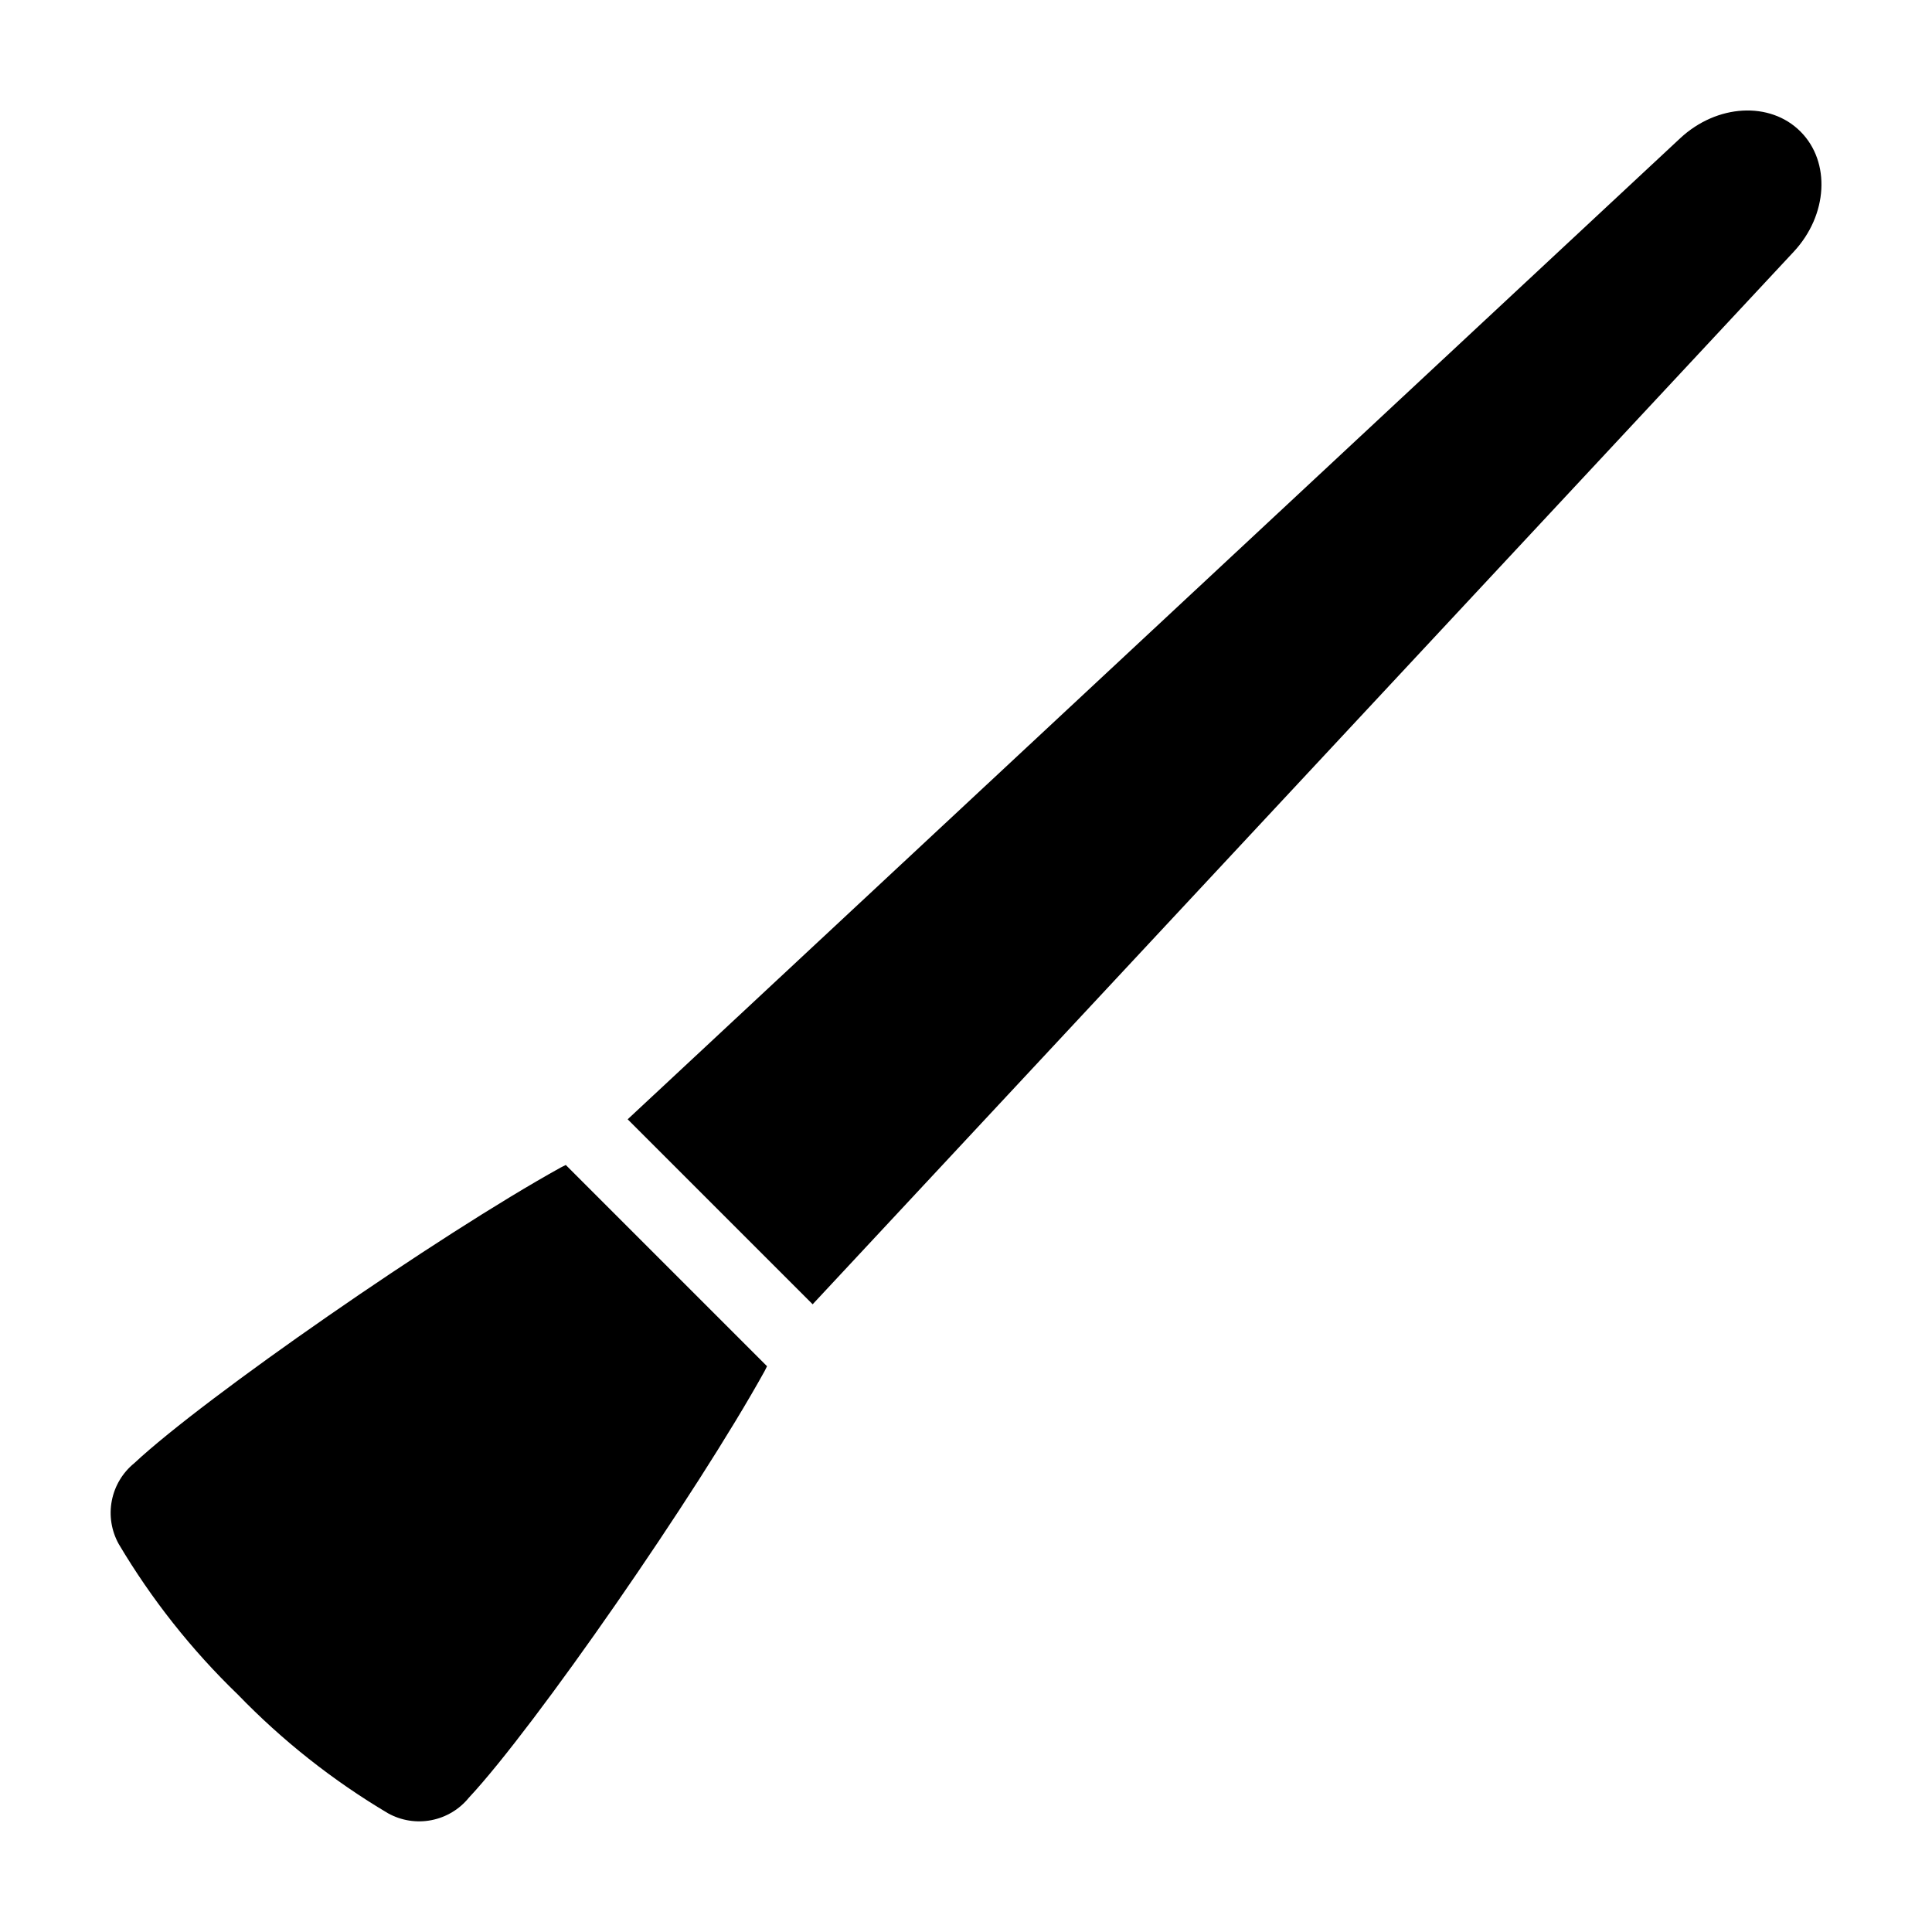 <?xml version="1.0" encoding="UTF-8"?>
<!-- Uploaded to: SVG Repo, www.svgrepo.com, Generator: SVG Repo Mixer Tools -->
<svg fill="#000000" width="800px" height="800px" version="1.1" viewBox="144 144 512 512" xmlns="http://www.w3.org/2000/svg">
 <g>
  <path d="m206.98 593.02c11.824 12.242 25.234 22.848 39.875 31.531 3.488 1.93 7.543 2.574 11.461 1.812 3.914-0.758 7.438-2.871 9.949-5.969 17.398-18.594 60.426-80.645 78.352-113.02 0.242-0.438 0.426-0.875 0.652-1.312l-53.324-53.328c-0.438 0.227-0.875 0.41-1.312 0.652-32.383 17.926-94.434 60.957-113.03 78.352-3.098 2.512-5.211 6.035-5.969 9.949-0.762 3.918-0.117 7.973 1.816 11.465 8.68 14.637 19.285 28.047 31.527 39.871z"/>
  <path d="m619.34 210.73c9.078-9.738 9.871-23.805 1.797-31.879-8.074-8.074-22.137-7.281-31.879 1.797l-278.92 259.98 49.023 49.023z"/>
 </g>
</svg>
